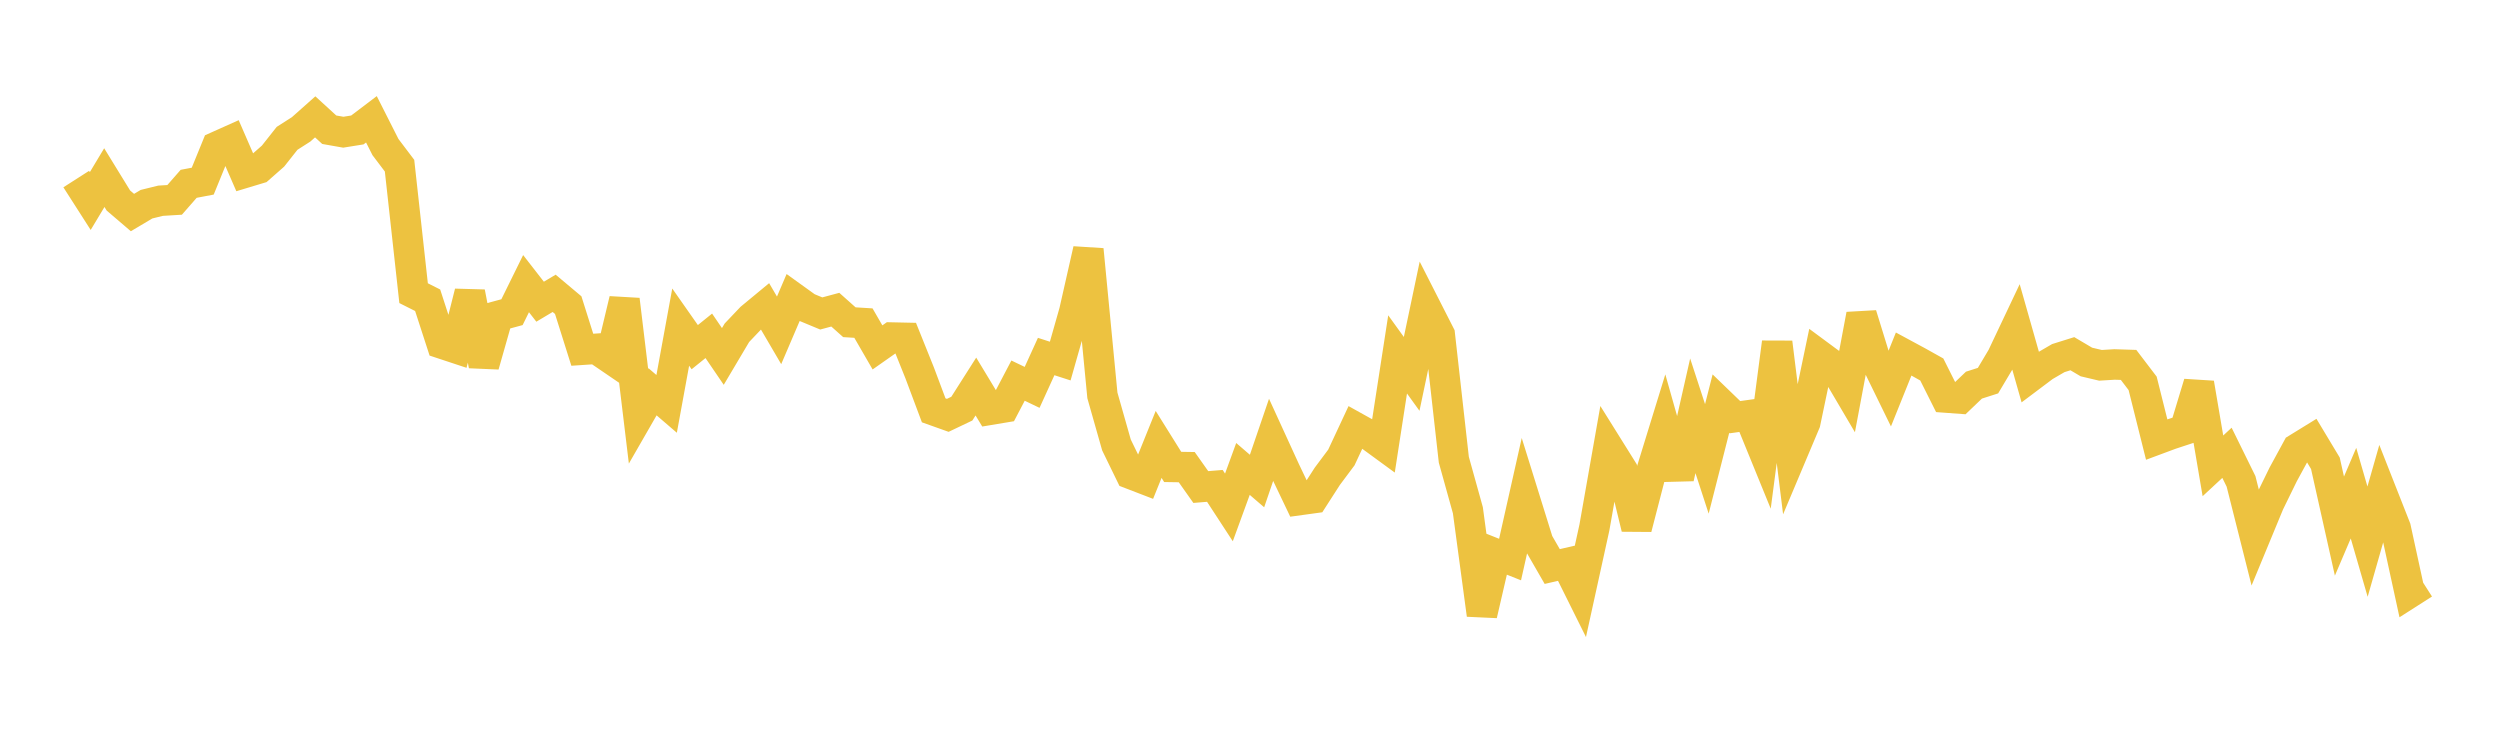 <svg width="164" height="48" xmlns="http://www.w3.org/2000/svg" xmlns:xlink="http://www.w3.org/1999/xlink"><path fill="none" stroke="rgb(237,194,64)" stroke-width="2" d="M5,11.748L5.922,13.188L6.844,11.652L7.766,13.153L8.689,13.943L9.611,13.395L10.533,13.168L11.455,13.112L12.377,12.058L13.299,11.883L14.222,9.623L15.144,9.21L16.066,11.33L16.988,11.052L17.91,10.241L18.832,9.075L19.754,8.486L20.677,7.666L21.599,8.51L22.521,8.673L23.443,8.525L24.365,7.826L25.287,9.649L26.21,10.868L27.132,19.232L28.054,19.696L28.976,22.536L29.898,22.841L30.82,19.177L31.743,23.969L32.665,20.728L33.587,20.479L34.509,18.607L35.431,19.792L36.353,19.242L37.275,20.016L38.198,22.943L39.12,22.881L40.042,23.51L40.964,19.658L41.886,27.305L42.808,25.702L43.731,26.495L44.653,21.458L45.575,22.774L46.497,22.03L47.419,23.383L48.341,21.829L49.263,20.859L50.186,20.096L51.108,21.671L52.03,19.517L52.952,20.18L53.874,20.563L54.796,20.315L55.719,21.138L56.641,21.195L57.563,22.79L58.485,22.143L59.407,22.163L60.329,24.459L61.251,26.918L62.174,27.247L63.096,26.807L64.018,25.357L64.94,26.882L65.862,26.728L66.784,24.969L67.707,25.412L68.629,23.388L69.551,23.686L70.473,20.442L71.395,16.373L72.317,25.939L73.24,29.189L74.162,31.083L75.084,31.438L76.006,29.153L76.928,30.63L77.85,30.645L78.772,31.949L79.695,31.874L80.617,33.287L81.539,30.762L82.461,31.556L83.383,28.857L84.305,30.871L85.228,32.805L86.15,32.678L87.072,31.245L87.994,30.011L88.916,28.036L89.838,28.549L90.76,29.223L91.683,23.248L92.605,24.527L93.527,20.143L94.449,21.954L95.371,30.159L96.293,33.473L97.216,40.326L98.138,36.339L99.06,36.706L99.982,32.601L100.904,35.564L101.826,37.164L102.749,36.95L103.671,38.804L104.593,34.604L105.515,29.373L106.437,30.849L107.359,34.647L108.281,31.086L109.204,28.089L110.126,31.348L111.048,27.276L111.97,30.104L112.892,26.477L113.814,27.367L114.737,27.238L115.659,29.497L116.581,22.466L117.503,29.902L118.425,27.715L119.347,23.303L120.269,23.985L121.192,25.552L122.114,20.642L123.036,23.629L123.958,25.515L124.88,23.224L125.802,23.722L126.725,24.238L127.647,26.078L128.569,26.146L129.491,25.265L130.413,24.97L131.335,23.421L132.257,21.474L133.18,24.721L134.102,24.028L135.024,23.492L135.946,23.203L136.868,23.747L137.79,23.965L138.713,23.909L139.635,23.938L140.557,25.148L141.479,28.834L142.401,28.491L143.323,28.188L144.246,25.14L145.168,30.559L146.09,29.704L147.012,31.578L147.934,35.235L148.856,33.006L149.778,31.12L150.701,29.424L151.623,28.856L152.545,30.39L153.467,34.513L154.389,32.351L155.311,35.533L156.234,32.3L157.156,34.641L158.078,38.878L159,38.289"></path></svg>